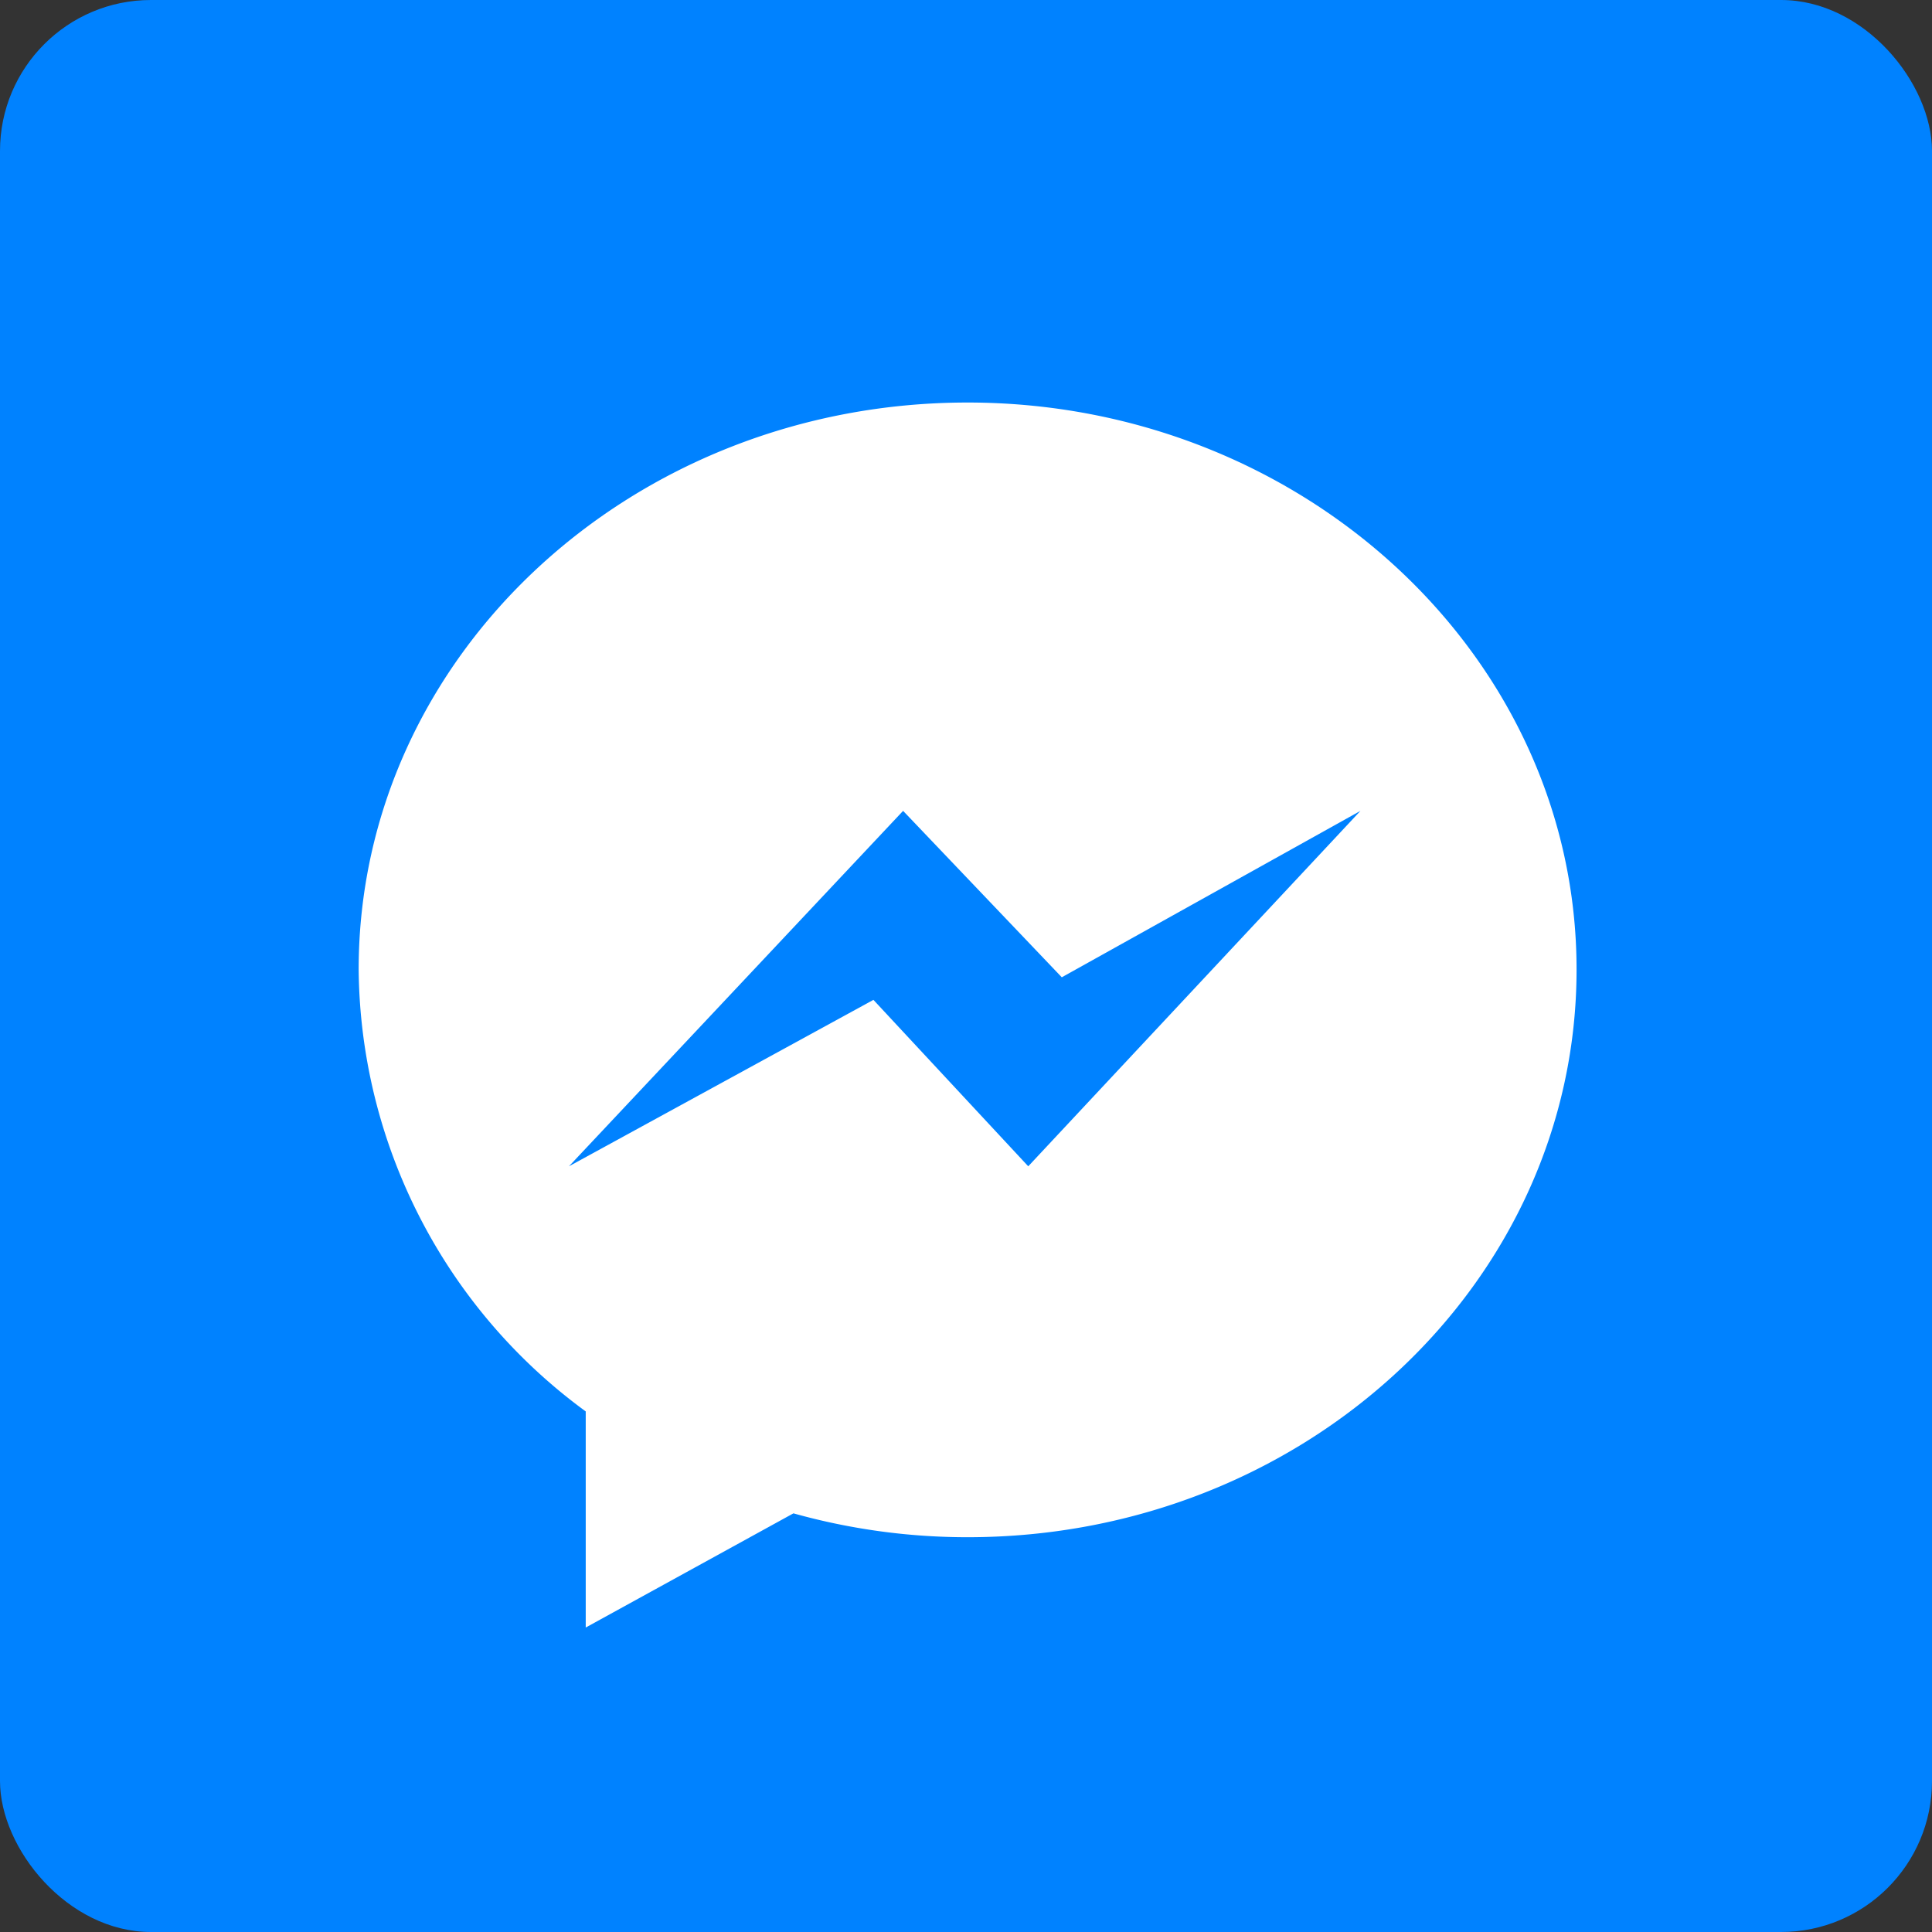 <svg xmlns="http://www.w3.org/2000/svg" viewBox="0 0 29.95 29.95"><rect x="0" y="0" width="29.95" height="29.95" fill="#333333" stroke="none"/><defs><style>.cls-1{fill:#0082ff;}.cls-2{fill:#fff;}</style></defs><g id="Capa_2" data-name="Capa 2"><g id="Capa_5" data-name="Capa 5"><rect class="cls-1" width="29.95" height="29.95" rx="2.34"/><g id="Facebook_Messenger" data-name="Facebook Messenger"><path class="cls-2" d="M15,6.24c-5.21,0-9.44,3.93-9.44,8.79a8.58,8.58,0,0,0,3.52,6.85v3.35l3.22-1.77a10,10,0,0,0,2.7.37c5.22,0,9.44-3.94,9.44-8.8S20.19,6.24,15,6.24Zm.94,11.84-2.4-2.58L8.82,18.08,14,12.57l2.46,2.58,4.63-2.58Z"/></g></g></g></svg>